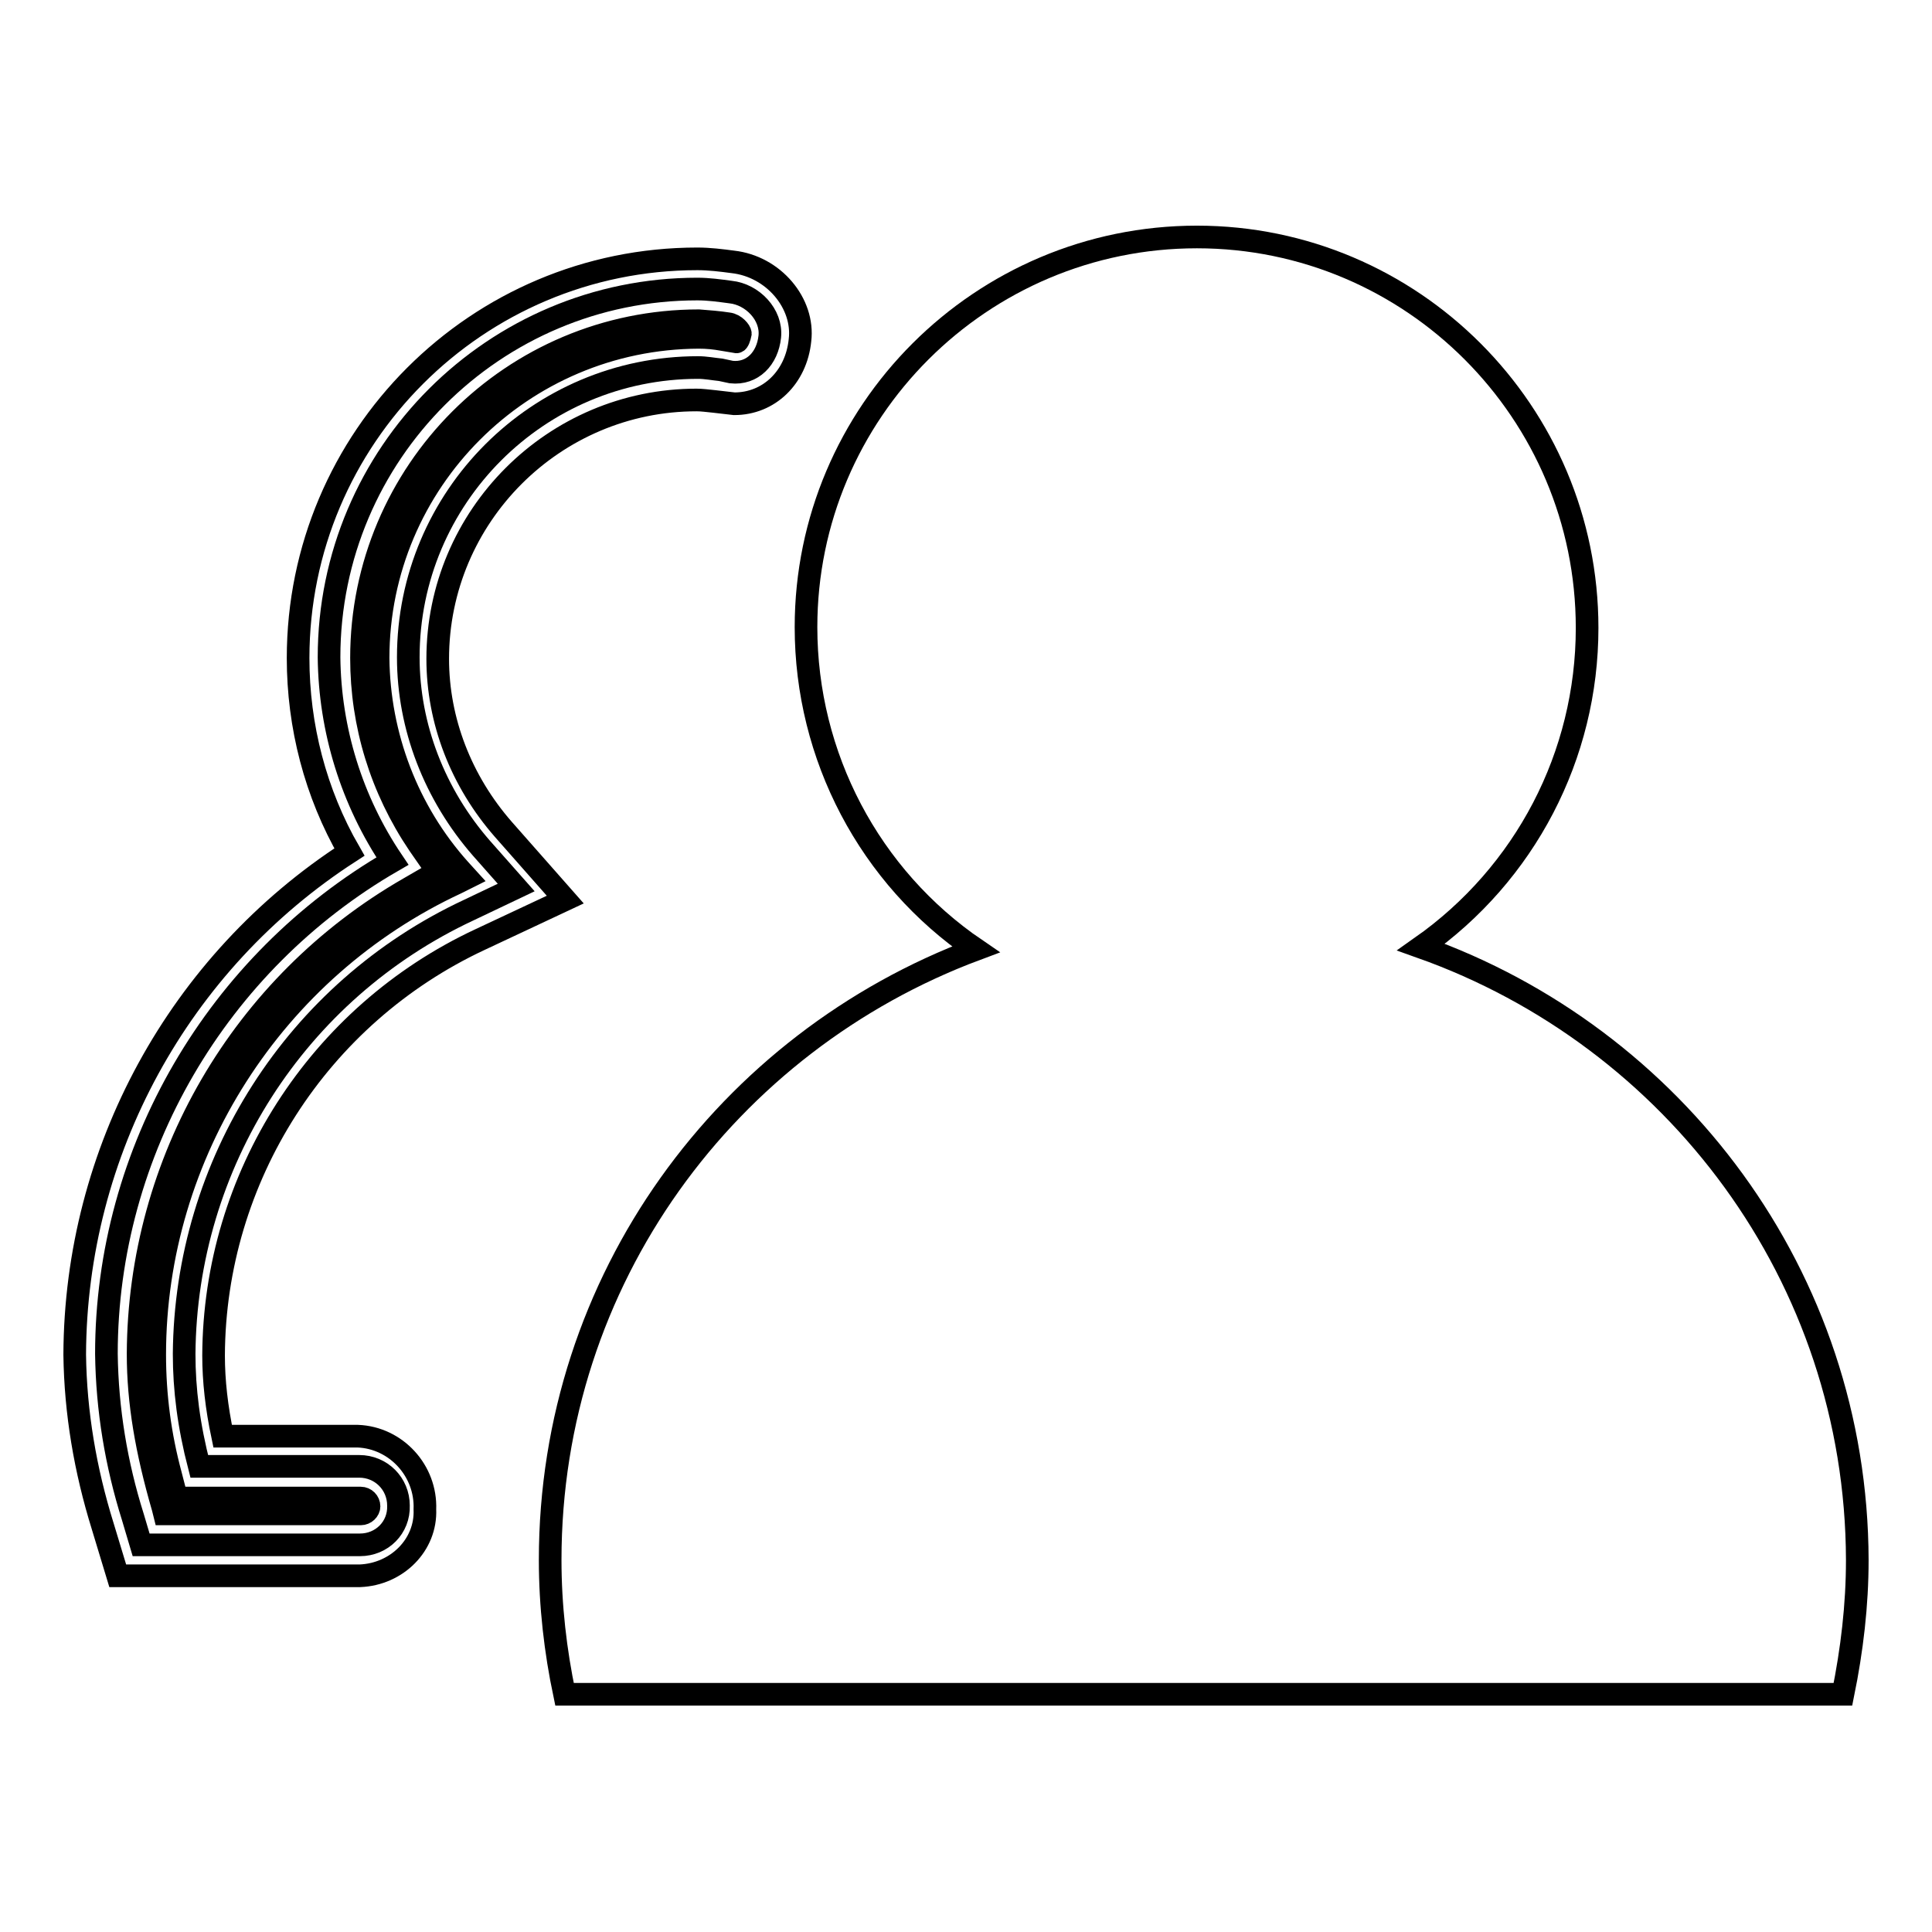 <?xml version="1.0" encoding="utf-8"?>
<!-- Svg Vector Icons : http://www.onlinewebfonts.com/icon -->
<!DOCTYPE svg PUBLIC "-//W3C//DTD SVG 1.1//EN" "http://www.w3.org/Graphics/SVG/1.1/DTD/svg11.dtd">
<svg version="1.1" xmlns="http://www.w3.org/2000/svg" xmlns:xlink="http://www.w3.org/1999/xlink" x="0px" y="0px" viewBox="0 0 256 256" enable-background="new 0 0 256 256" xml:space="preserve">
<g> <path stroke-width="3" fill-opacity="0" stroke="#000000"  d="M188.3,125.5c13.8-9.7,22-25.4,22-42.3c0-28.6-23.2-51.8-51.7-51.8c-28.6,0-51.8,23.2-51.8,51.7 c0,17.1,8.4,33.1,22.5,42.7c-32.9,12.3-56.4,43.7-56.4,80.9c0,6.1,0.7,12.1,1.9,17.8h169.4c1.2-5.9,1.9-11.8,1.9-17.8 C246,169.1,221.8,137.4,188.3,125.5z"/> <path stroke-width="3" fill-opacity="0" stroke="#000000"  d="M47.7,204.7h-29l-1.1-3.7c-2.2-7-3.4-14.2-3.5-21.6c0-26.9,14.7-51.9,37.9-65.3c-5.4-8-8.3-17.4-8.4-27 c0-27,21.9-48.8,48.8-48.8c1.5,0,2.9,0.2,4.4,0.4c2.9,0.3,5.5,3,5.2,5.9c-0.3,2.9-2.3,5-5.1,4.7L95.5,49c-1-0.1-2-0.3-3-0.3 c-21.2,0-38.4,17.2-38.4,38.4c0,9.2,3.5,18.2,9.7,25.3l4.6,5.2l-6.3,3c-22.9,10.7-37.5,33.6-37.7,58.8c0,4.7,0.6,9.5,2,14.9h21.2 c2.9,0,5.2,2.3,5.2,5.2C52.9,202.4,50.6,204.7,47.7,204.7C47.7,204.7,47.7,204.7,47.7,204.7z"/> <path stroke-width="3" fill-opacity="0" stroke="#000000"  d="M47.7,208.8H15.6l-2-6.6c-2.3-7.4-3.6-15-3.7-22.7c0.1-26.9,13.8-52,36.4-66.6c-4.5-7.8-6.8-16.7-6.8-25.7 c0-29.2,23.7-52.9,52.9-52.9c1.6,0,3.2,0.2,4.7,0.4c5.4,0.6,9.5,5.5,8.9,10.4c-0.5,4.9-4.1,8.4-8.7,8.4l-2.6-0.3 c-1-0.1-1.7-0.2-2.4-0.2c-18.9,0-34.3,15.4-34.3,34.3c0,8.2,3.1,16.2,8.7,22.6l8.2,9.3l-11.3,5.3c-21.4,10-35.2,31.5-35.3,55.1 c0,3.4,0.4,6.9,1.2,10.7h17.9c5.1,0.2,9.1,4.6,8.9,9.7C56.5,204.7,52.6,208.6,47.7,208.8z M21.8,200.6h26c0.6,0,1.1-0.5,1.1-1 c0,0,0,0,0,0c0-0.6-0.5-1.1-1.1-1.1c0,0,0,0,0,0H23.4l-0.8-3.1c-1.4-5.2-2.1-10.5-2.1-15.9c0-26.6,15.7-51.2,40-62.5l1.4-0.7 l-1-1.1c-6.9-7.7-10.7-17.7-10.8-28c0-23.4,19-42.4,42.5-42.5c1.1,0,2.1,0.1,3.2,0.3l1.8,0.3c0.2,0,0.4-0.6,0.5-1.1 c0-0.3-0.7-1.2-1.6-1.3c-1.3-0.2-2.6-0.3-3.9-0.4c-24.7,0-44.7,20-44.7,44.7c0,8.8,2.6,17.3,7.6,24.7l2.5,3.6l-3.8,2.2 c-22.1,12.7-35.8,36.2-35.9,61.7c0,6.4,1.1,12.8,3.3,20.4L21.8,200.6z"/></g>
</svg>
